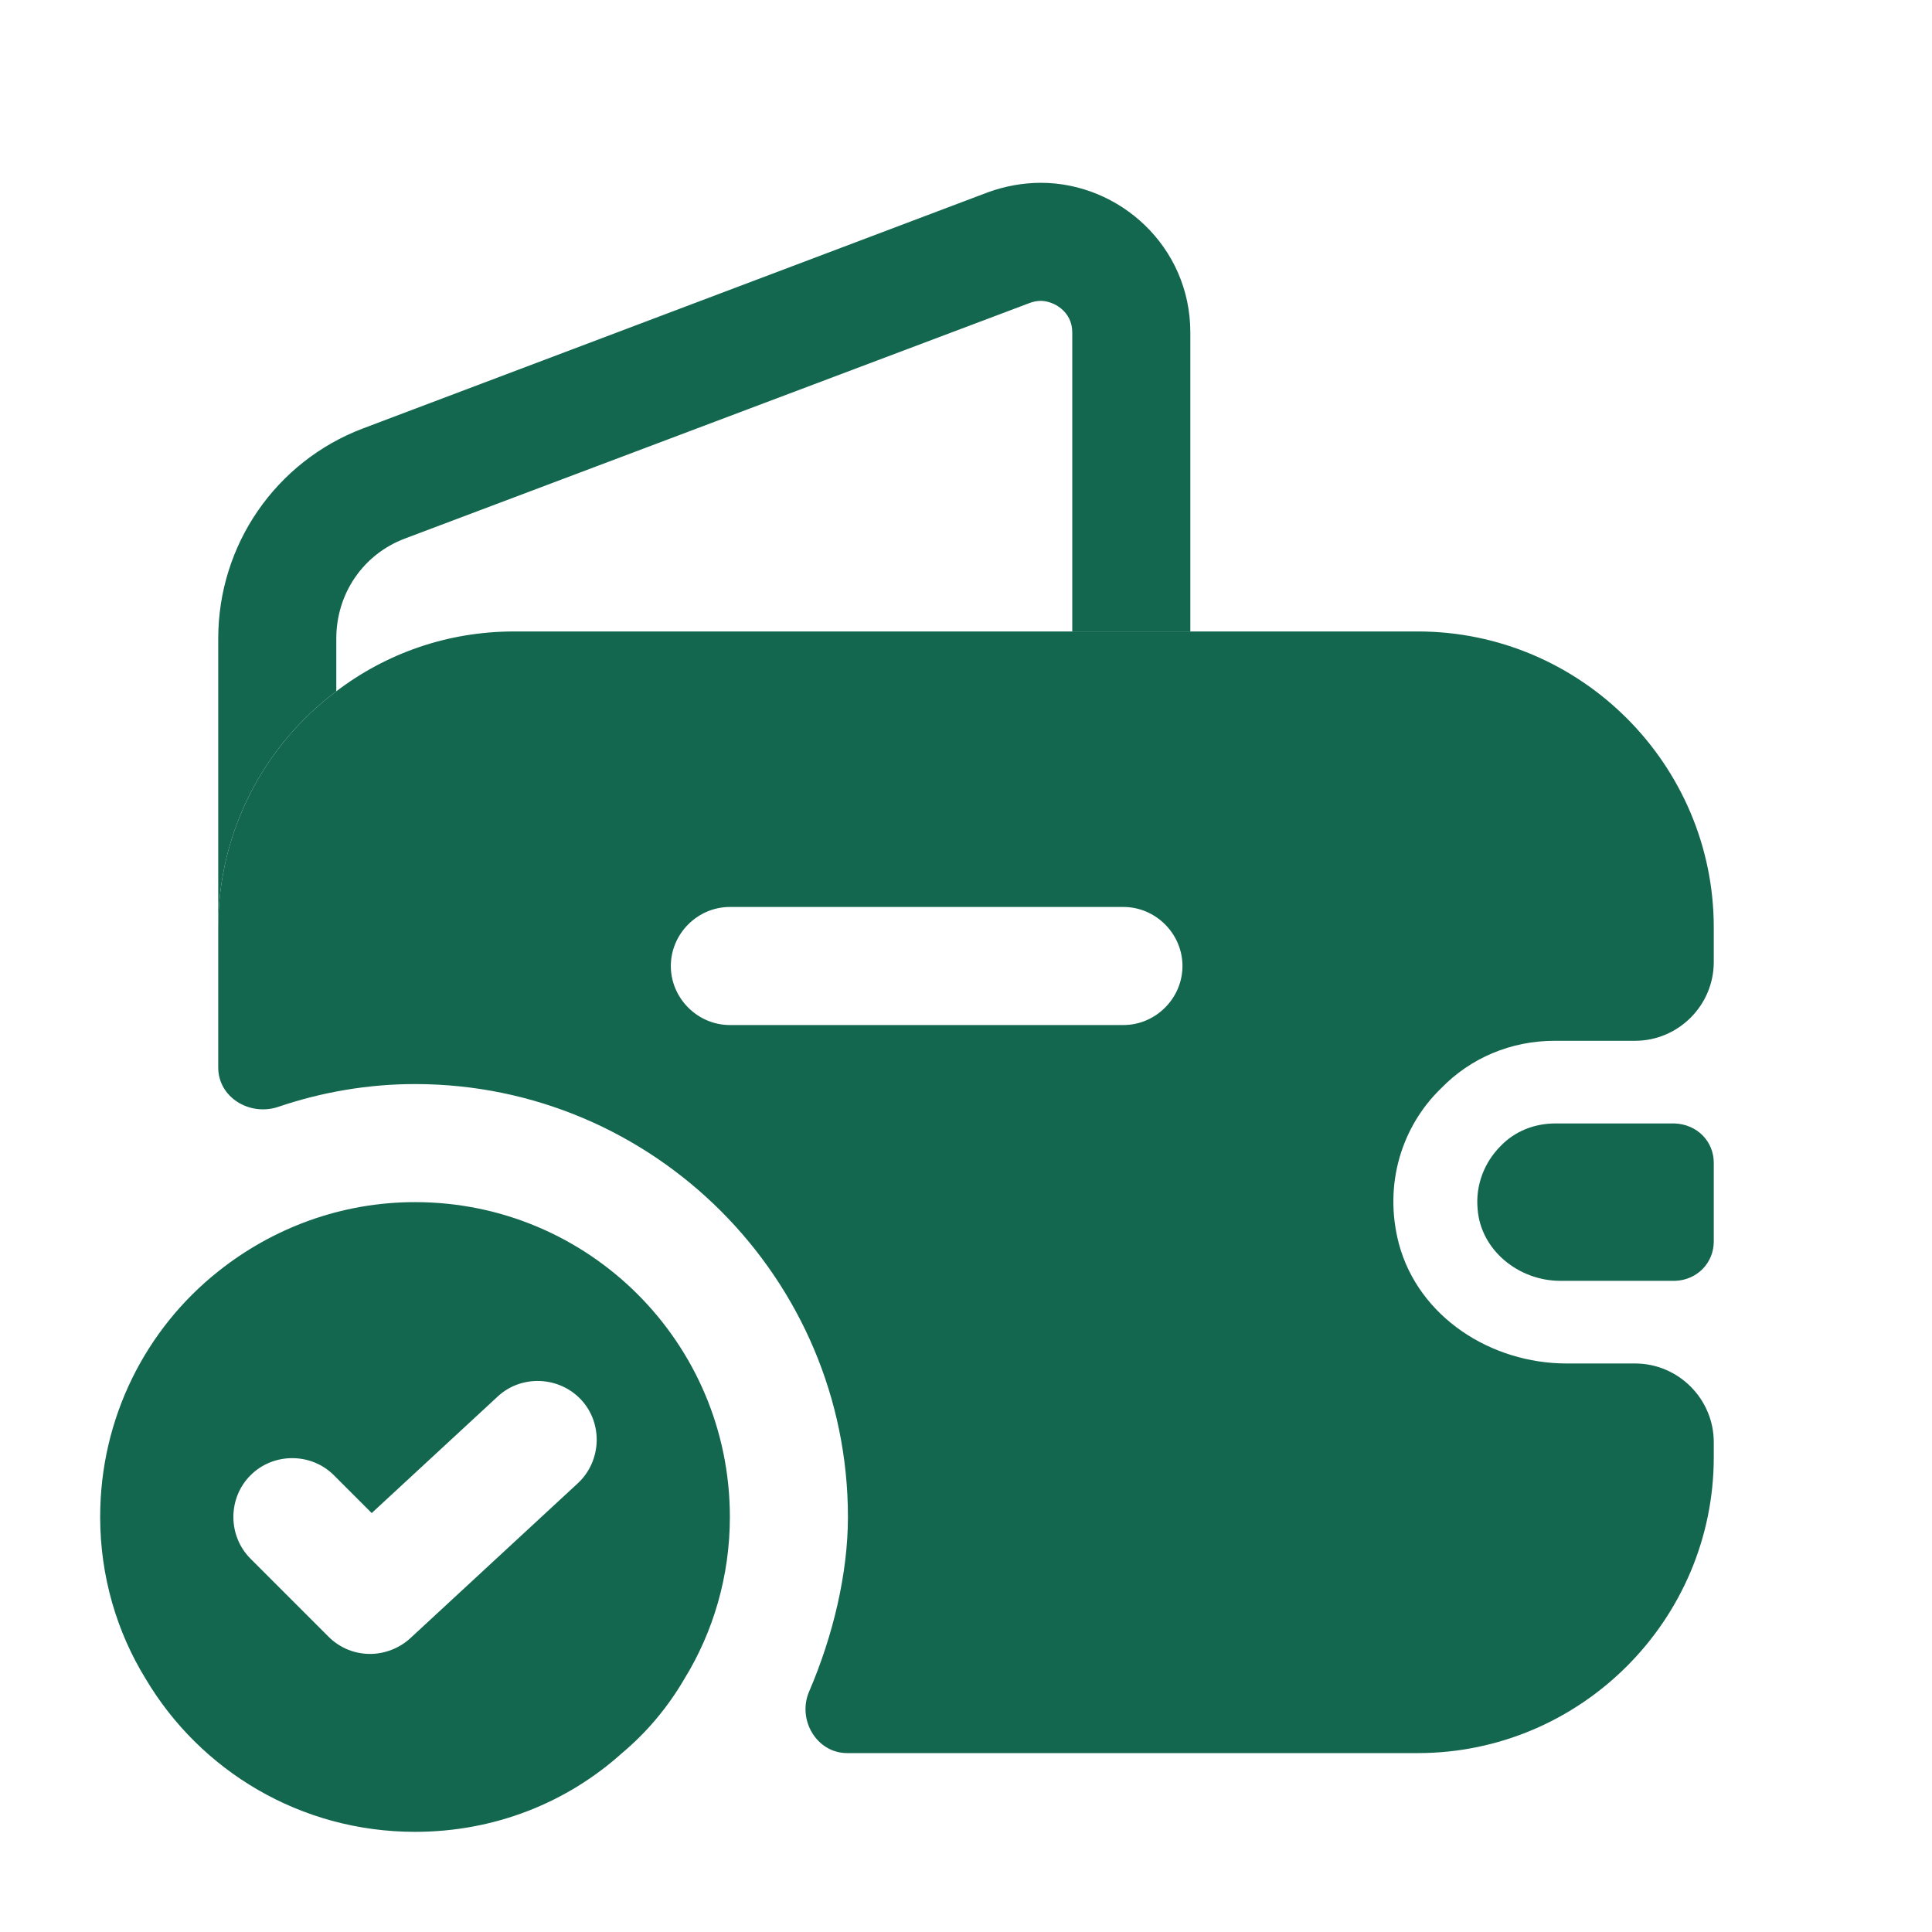 <svg xmlns="http://www.w3.org/2000/svg" width="45" height="45" viewBox="0 0 45 45" fill="none"><path d="M9.667 28C7.943 28 6.348 28.605 5.083 29.613C3.397 30.952 2.333 33.023 2.333 35.333C2.333 36.708 2.718 38.01 3.397 39.11C4.662 41.237 6.99 42.667 9.667 42.667C11.518 42.667 13.205 41.988 14.488 40.833C15.057 40.357 15.552 39.77 15.937 39.11C16.615 38.01 17 36.708 17 35.333C17 31.282 13.718 28 9.667 28ZM13.462 34.545L9.557 38.157C9.3 38.395 8.952 38.523 8.622 38.523C8.273 38.523 7.925 38.395 7.65 38.12L5.835 36.305C5.303 35.773 5.303 34.893 5.835 34.362C6.367 33.83 7.247 33.83 7.778 34.362L8.658 35.242L11.592 32.528C12.142 32.015 13.022 32.052 13.535 32.602C14.048 33.152 14.012 34.032 13.462 34.545Z" fill="#13674E"></path><path d="M27.725 7.742V14.708H24.975V7.742C24.975 7.247 24.535 7.008 24.242 7.008C24.15 7.008 24.058 7.027 23.967 7.063L9.428 12.545C8.457 12.912 7.833 13.828 7.833 14.873V16.102C6.165 17.348 5.083 19.347 5.083 21.602V14.873C5.083 12.692 6.422 10.748 8.457 9.978L23.013 4.478C23.417 4.332 23.838 4.258 24.242 4.258C26.075 4.258 27.725 5.743 27.725 7.742Z" fill="#13674E"></path><path d="M39.917 27.083V28.917C39.917 29.412 39.532 29.815 39.018 29.833H36.342C35.37 29.833 34.49 29.118 34.417 28.165C34.362 27.597 34.582 27.065 34.948 26.698C35.278 26.35 35.737 26.167 36.232 26.167H39C39.532 26.185 39.917 26.588 39.917 27.083Z" fill="#13674E"></path><path d="M36.213 24.242H38.083C39.092 24.242 39.917 23.417 39.917 22.408V21.602C39.917 17.807 36.818 14.708 33.023 14.708H11.977C10.418 14.708 8.988 15.222 7.833 16.102C6.165 17.348 5.083 19.347 5.083 21.602V24.865C5.083 25.562 5.817 26.002 6.477 25.782C7.503 25.433 8.585 25.25 9.667 25.25C15.222 25.25 19.75 29.778 19.75 35.333C19.75 36.653 19.402 38.102 18.852 39.385C18.558 40.045 19.017 40.833 19.732 40.833H33.023C36.818 40.833 39.917 37.735 39.917 33.94V33.592C39.917 32.583 39.092 31.758 38.083 31.758H36.488C34.728 31.758 33.042 30.677 32.583 28.972C32.217 27.578 32.657 26.222 33.573 25.342C34.252 24.645 35.187 24.242 36.213 24.242ZM26.167 23.875H17C16.248 23.875 15.625 23.252 15.625 22.5C15.625 21.748 16.248 21.125 17 21.125H26.167C26.918 21.125 27.542 21.748 27.542 22.5C27.542 23.252 26.918 23.875 26.167 23.875Z" fill="#13674E"></path></svg>